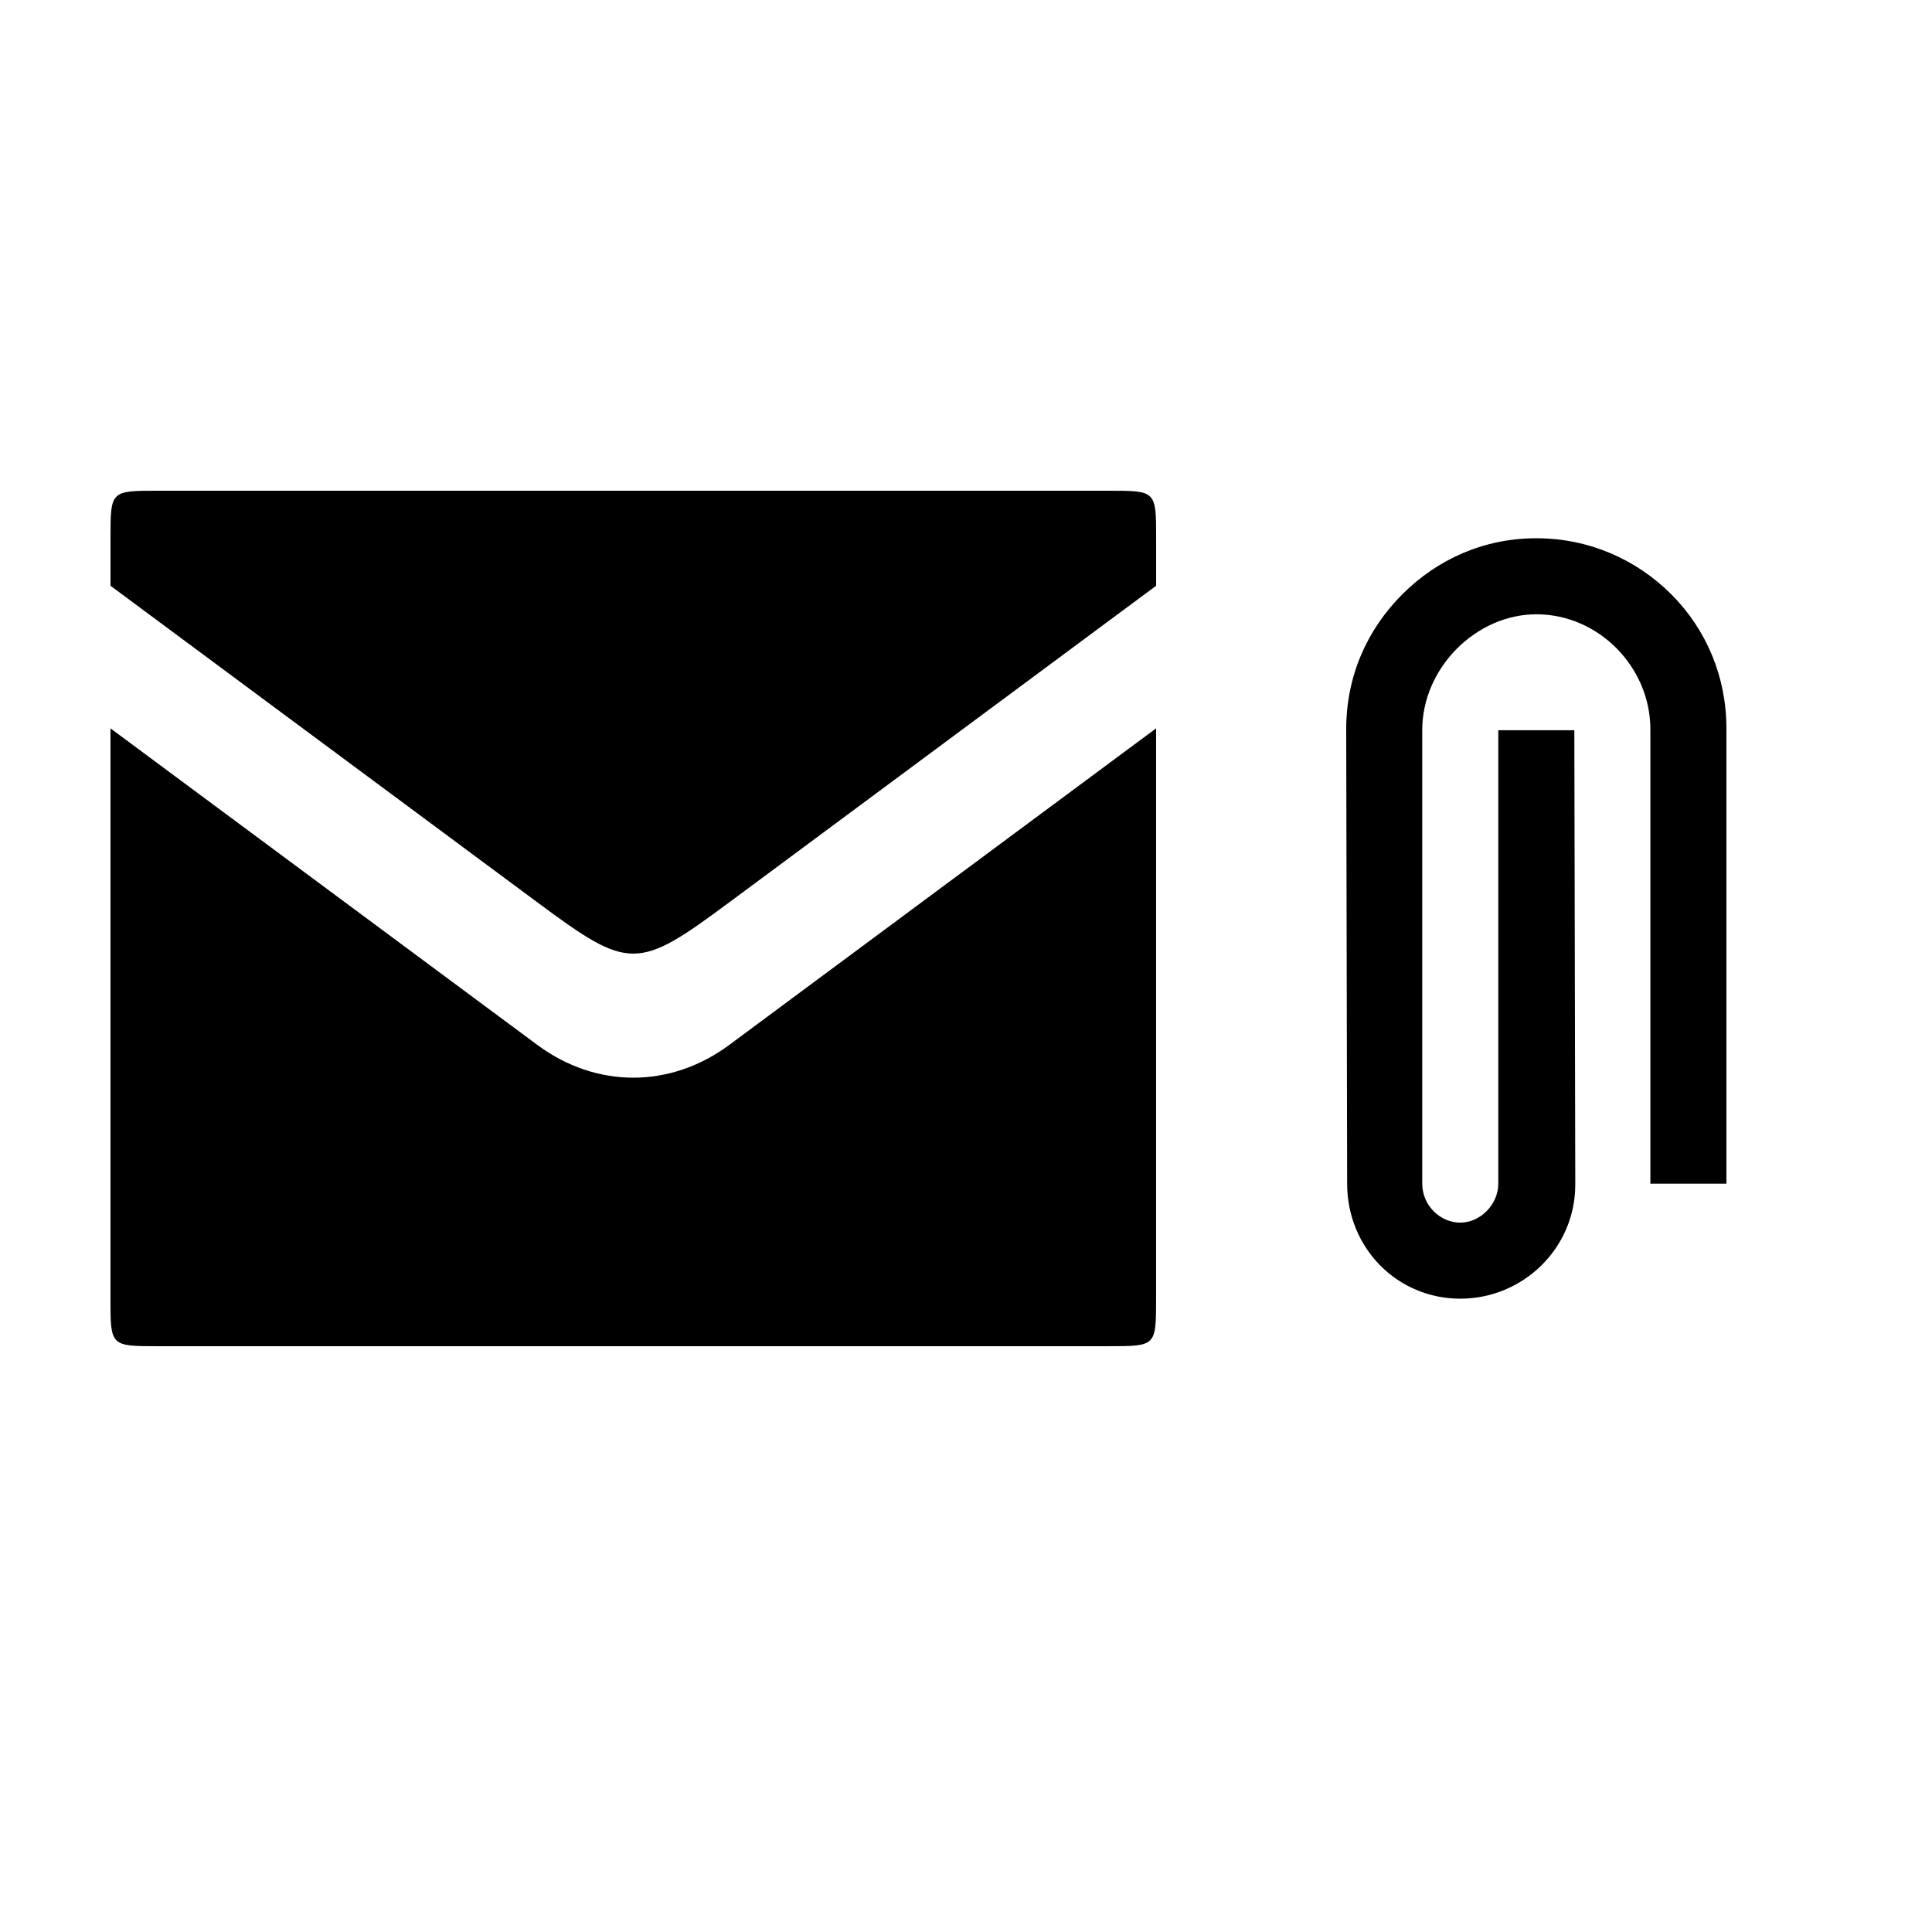 <?xml version="1.0" encoding="UTF-8"?>
<!-- Uploaded to: ICON Repo, www.svgrepo.com, Generator: ICON Repo Mixer Tools -->
<svg fill="#000000" width="800px" height="800px" version="1.1" viewBox="144 144 512 512" xmlns="http://www.w3.org/2000/svg">
 <path d="m551.14 286.64c13.855 0 26.449 5.543 35.77 14.863 9.32 9.32 14.609 21.914 14.609 35.52v120.66h-20.152v-120.41c0-16.375-13.602-30.48-30.23-30.48-15.871 0-30.23 14.105-30.23 30.73v120.16c0 5.793 4.785 10.328 10.078 10.328 5.289 0 10.078-4.785 10.078-10.328v-120.16h20.152l0.25 120.41c0 16.879-13.855 30.23-30.48 30.23s-29.977-13.352-29.977-30.48l-0.25-120.41c0-14.105 5.543-26.449 14.863-35.77 9.32-9.32 21.664-14.863 35.52-14.863zm-100.76 50.383-113.11 83.883c-15.617 11.586-35.266 11.586-50.883 0l-113.11-83.883v151.14c0 12.594 0 12.594 12.594 12.594h251.91c12.594 0 12.594 0 12.594-12.594zm-12.594-62.977h-251.91c-12.594 0-12.594 0-12.594 12.594v12.594l113.11 83.883c24.434 18.137 26.449 18.137 50.883 0l113.11-83.883v-12.594c0-12.594 0-12.594-12.594-12.594z"/>
</svg>